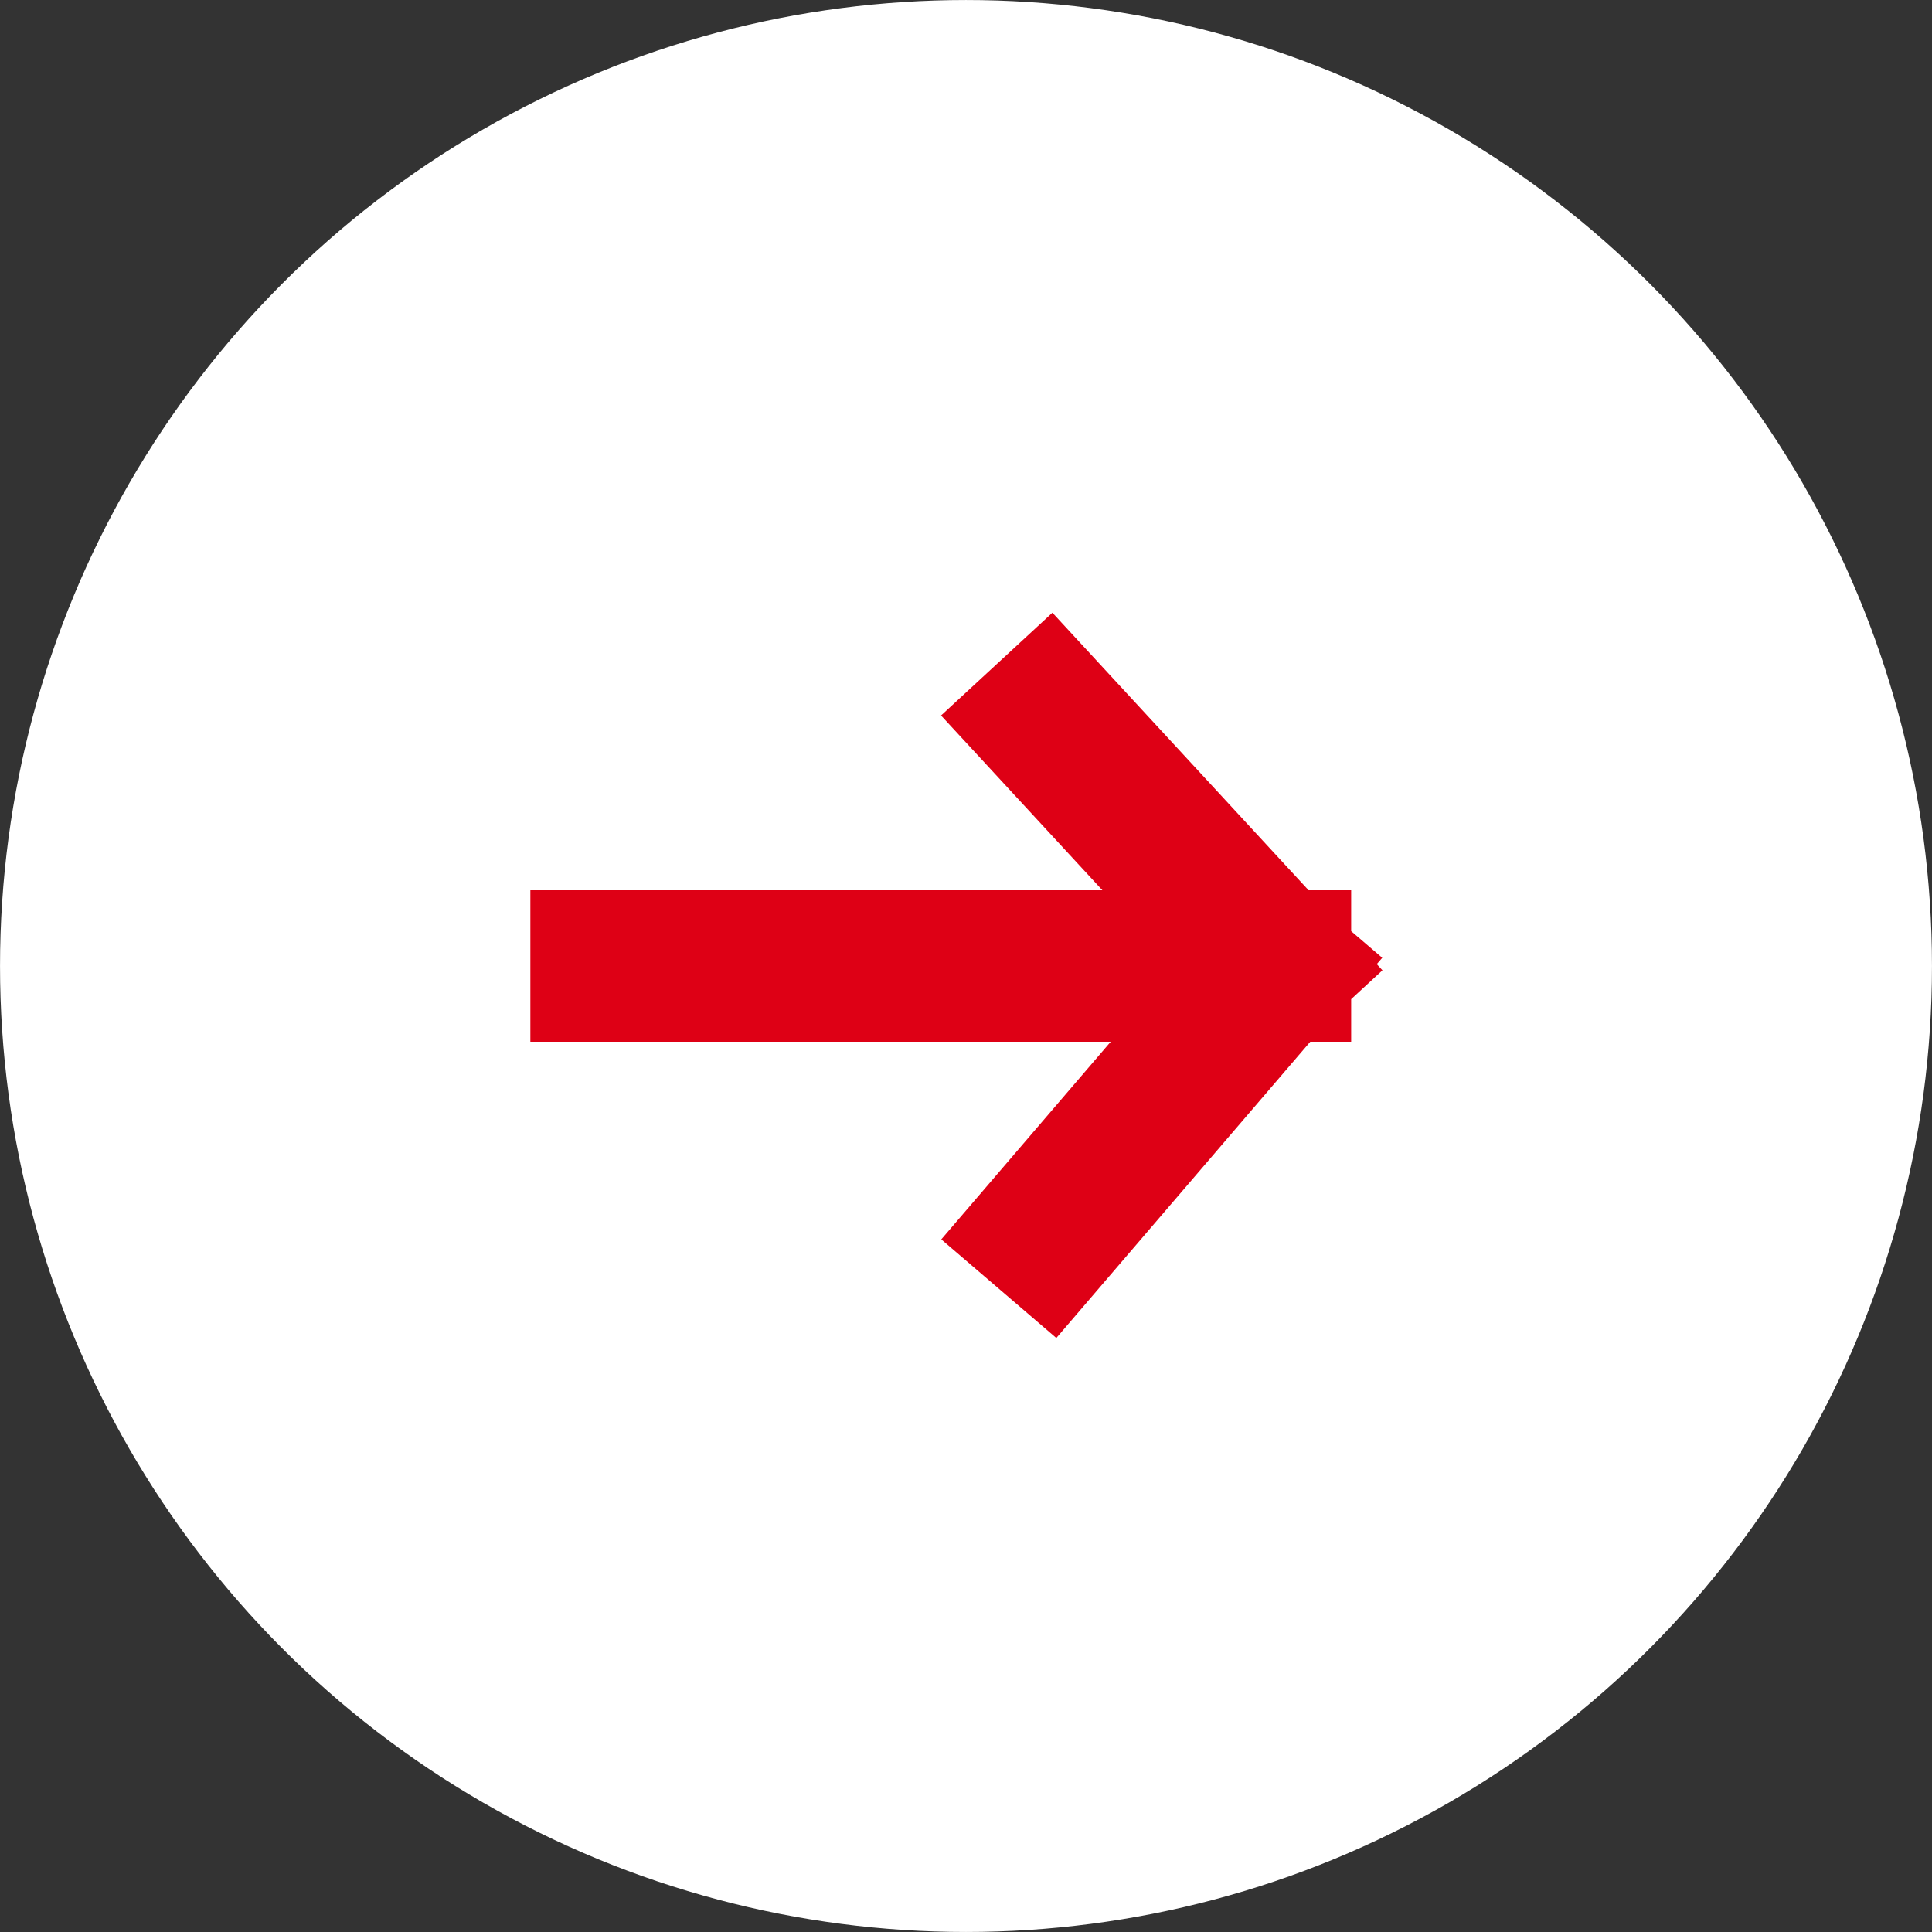<?xml version="1.0" encoding="utf-8"?>
<svg xmlns="http://www.w3.org/2000/svg" fill="none" height="100%" overflow="visible" preserveAspectRatio="none" style="display: block;" viewBox="0 0 40 40" width="100%">
<rect x="0" y="0" width="40" height="40" fill="#333333" stroke="none"/>
<g id="ICON">
<circle cx="20" cy="20" fill="white" id="Ellipse 314" r="18.431" stroke="white" stroke-width="3.137"/>
<path d="M12.549 20H26.406M26.406 20L21.7 14.902M26.406 20L21.7 25.49" id="Vector 222" stroke="#DE0015" stroke-linecap="square" stroke-width="3.137"/>
</g>
</svg>